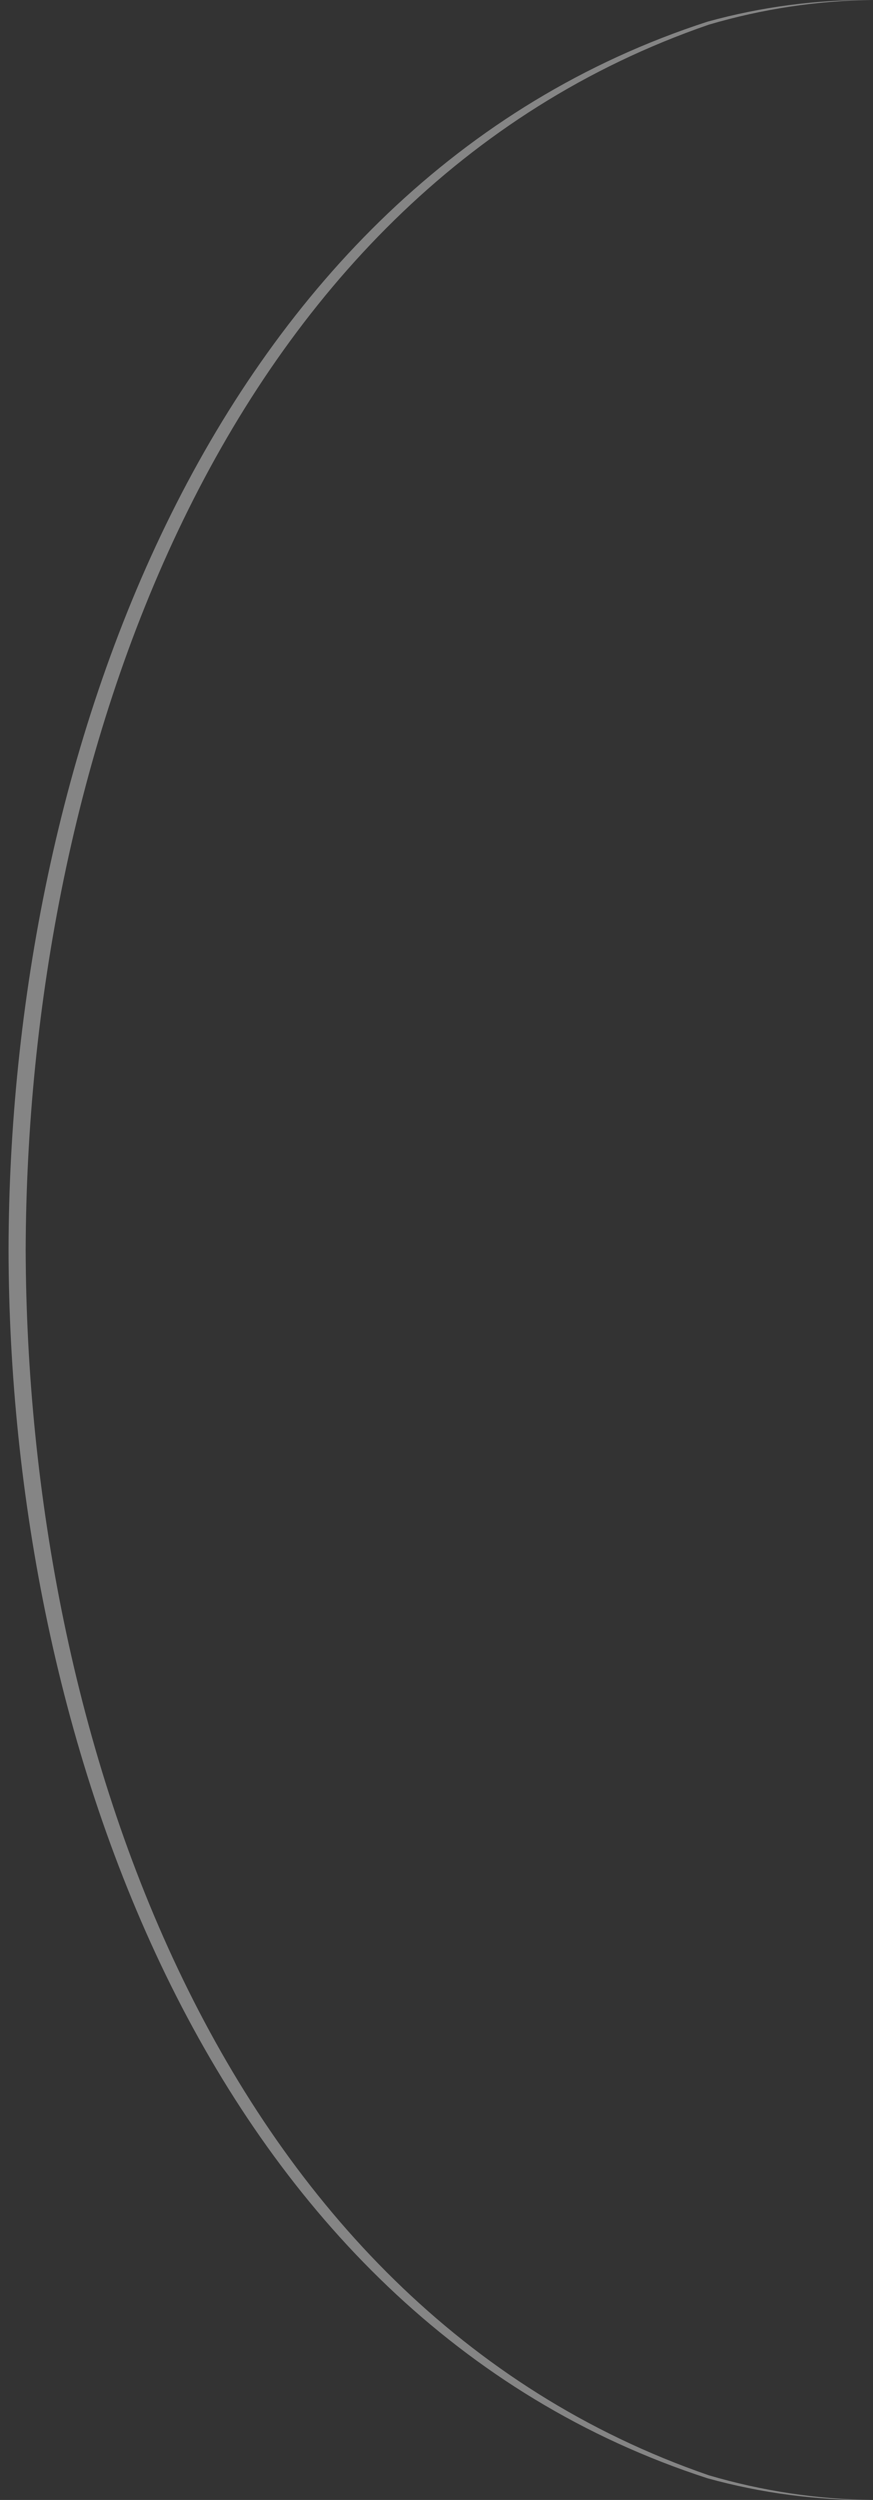 <?xml version="1.0" encoding="UTF-8"?> <svg xmlns="http://www.w3.org/2000/svg" width="51" height="146" viewBox="0 0 51 146" fill="none"><rect x="0" y="0" width="51" height="146" fill="#333333" stroke="none"/><path d="M51 146C47.749 145.968 44.512 145.475 41.404 144.558C12.653 134.643 1.58 101.173 1.5 73C1.5 73 1.5 73 1.5 73C1.58 44.827 12.653 11.357 41.404 1.442C44.512 0.525 47.749 0.032 51 0C47.749 -0.035 44.492 0.395 41.352 1.259C12.179 10.707 0.539 44.58 0.5 73C0.5 73 0.5 73 0.5 73C0.539 101.42 12.179 135.292 41.352 144.741C44.492 145.605 47.749 146.035 51 146Z" fill="white" fill-opacity="0.4"></path></svg> 